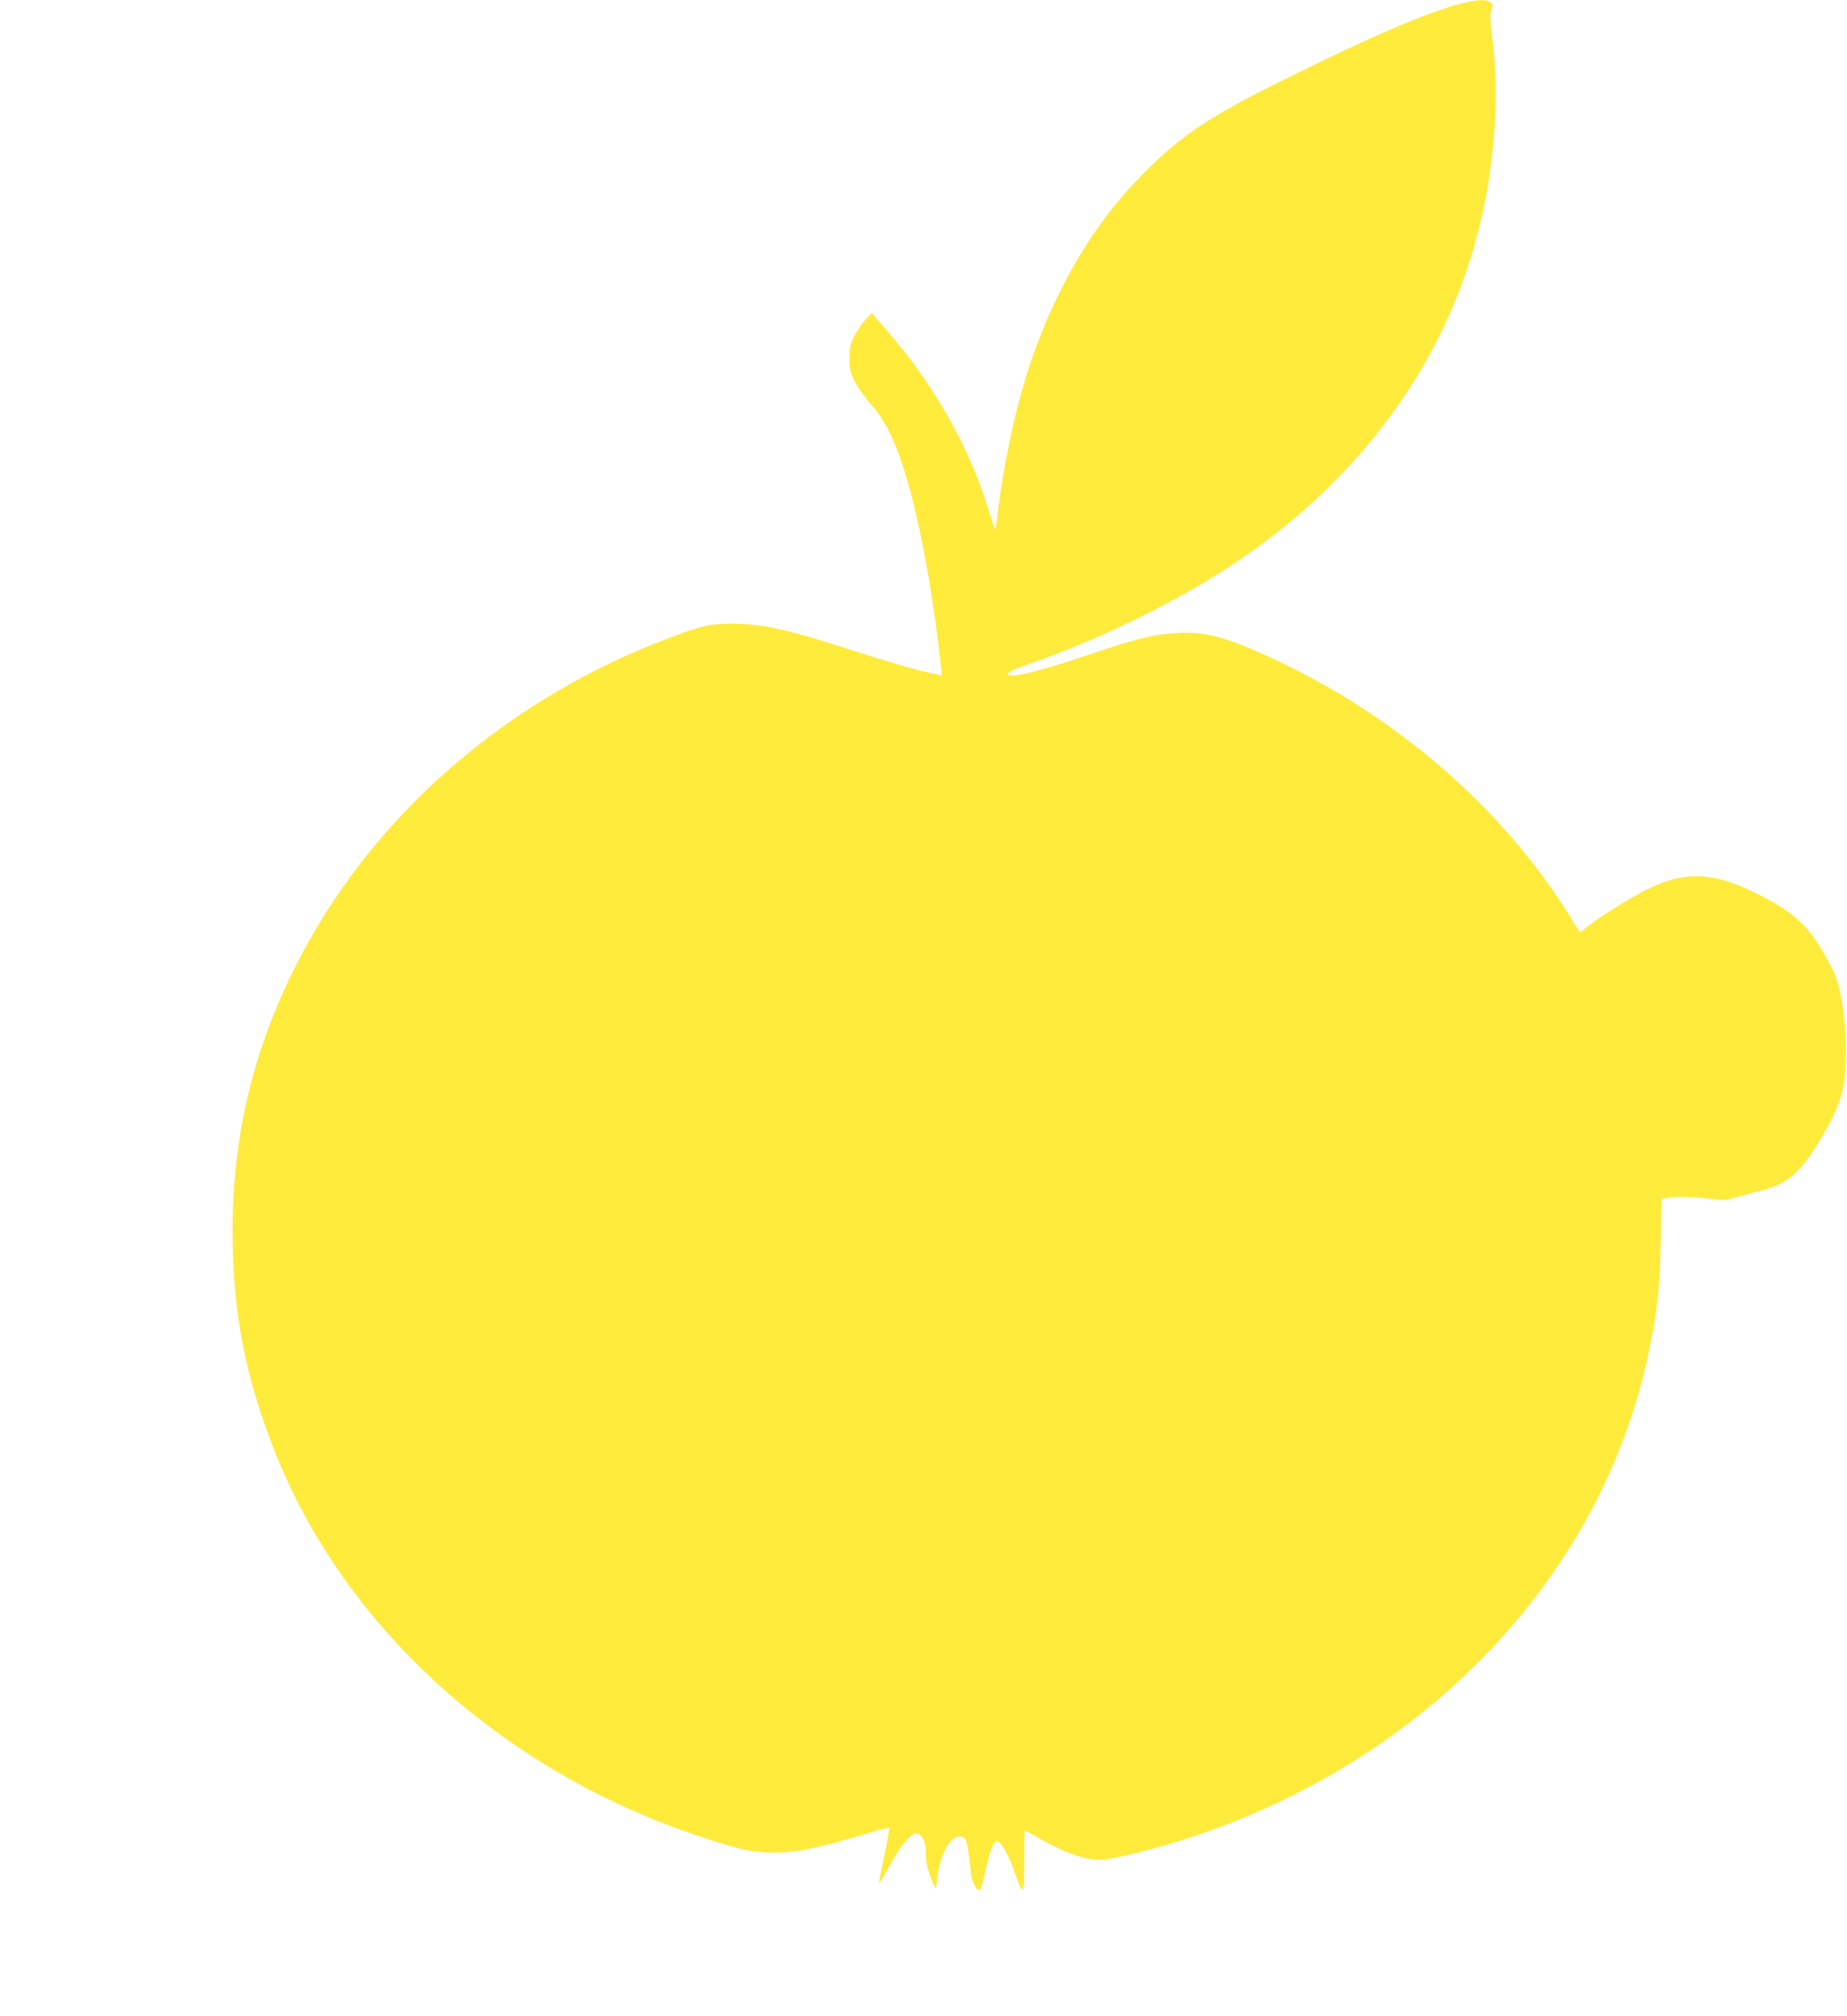 <?xml version="1.0" standalone="no"?>
<!DOCTYPE svg PUBLIC "-//W3C//DTD SVG 20010904//EN"
 "http://www.w3.org/TR/2001/REC-SVG-20010904/DTD/svg10.dtd">
<svg version="1.0" xmlns="http://www.w3.org/2000/svg"
 width="1173pt" height="1280pt" viewBox="0 0 1173 1280"
 preserveAspectRatio="xMidYMid meet">
<g transform="translate(0,1280) scale(0.1,-0.1)"
fill="#ffeb3b" stroke="none">
<path d="M9275 12776 c-218 -57 -560 -204 -1120 -481 -511 -253 -686 -375
-959 -665 -289 -308 -525 -730 -675 -1205 -80 -255 -152 -601 -185 -885 -7
-63 -15 -108 -18 -100 -3 8 -26 80 -52 160 -126 392 -349 778 -641 1110 l-89
103 -43 -47 c-23 -26 -54 -72 -70 -104 -23 -48 -28 -70 -28 -137 0 -71 4 -88
32 -145 18 -36 64 -101 102 -144 99 -113 164 -250 236 -497 83 -286 162 -722
210 -1166 l7 -61 -86 18 c-103 23 -260 69 -530 156 -370 120 -531 154 -721
154 -131 0 -188 -13 -371 -81 -1066 -396 -1928 -1152 -2405 -2109 -265 -533
-392 -1070 -392 -1665 -1 -502 78 -918 265 -1393 444 -1131 1465 -2051 2729
-2460 238 -78 313 -94 434 -94 155 -1 284 26 624 128 63 19 116 32 119 30 2
-3 -12 -83 -32 -177 -20 -94 -35 -173 -33 -176 2 -2 33 49 68 114 69 126 132
203 167 203 36 0 62 -54 62 -126 0 -62 13 -117 46 -189 l18 -40 8 70 c17 147
80 265 140 265 46 0 52 -19 74 -233 5 -57 43 -122 60 -104 4 4 20 64 36 134
26 118 48 173 66 173 30 -1 74 -78 121 -212 50 -143 56 -132 56 104 0 98 1
178 3 178 2 0 34 -18 72 -40 188 -110 332 -158 435 -146 66 7 237 48 373 87
1016 295 1873 889 2449 1696 318 445 537 949 642 1478 48 237 62 379 68 667
l6 266 35 7 c52 10 162 7 271 -6 90 -11 103 -10 167 9 38 12 101 29 139 38
194 47 272 115 419 370 108 187 140 300 140 499 0 216 -33 434 -81 530 -134
266 -219 355 -463 480 -266 136 -435 155 -640 74 -125 -50 -330 -173 -481
-289 l-26 -20 -51 83 c-451 736 -1184 1354 -2032 1715 -223 94 -336 116 -515
100 -129 -11 -239 -40 -512 -132 -336 -114 -523 -158 -523 -124 0 11 39 29
123 58 475 165 982 415 1357 671 742 506 1257 1197 1483 1989 126 439 167 933
112 1344 -13 97 -13 124 -3 153 11 31 11 36 -7 49 -27 20 -86 17 -190 -10z"/>
</g>
</svg>
